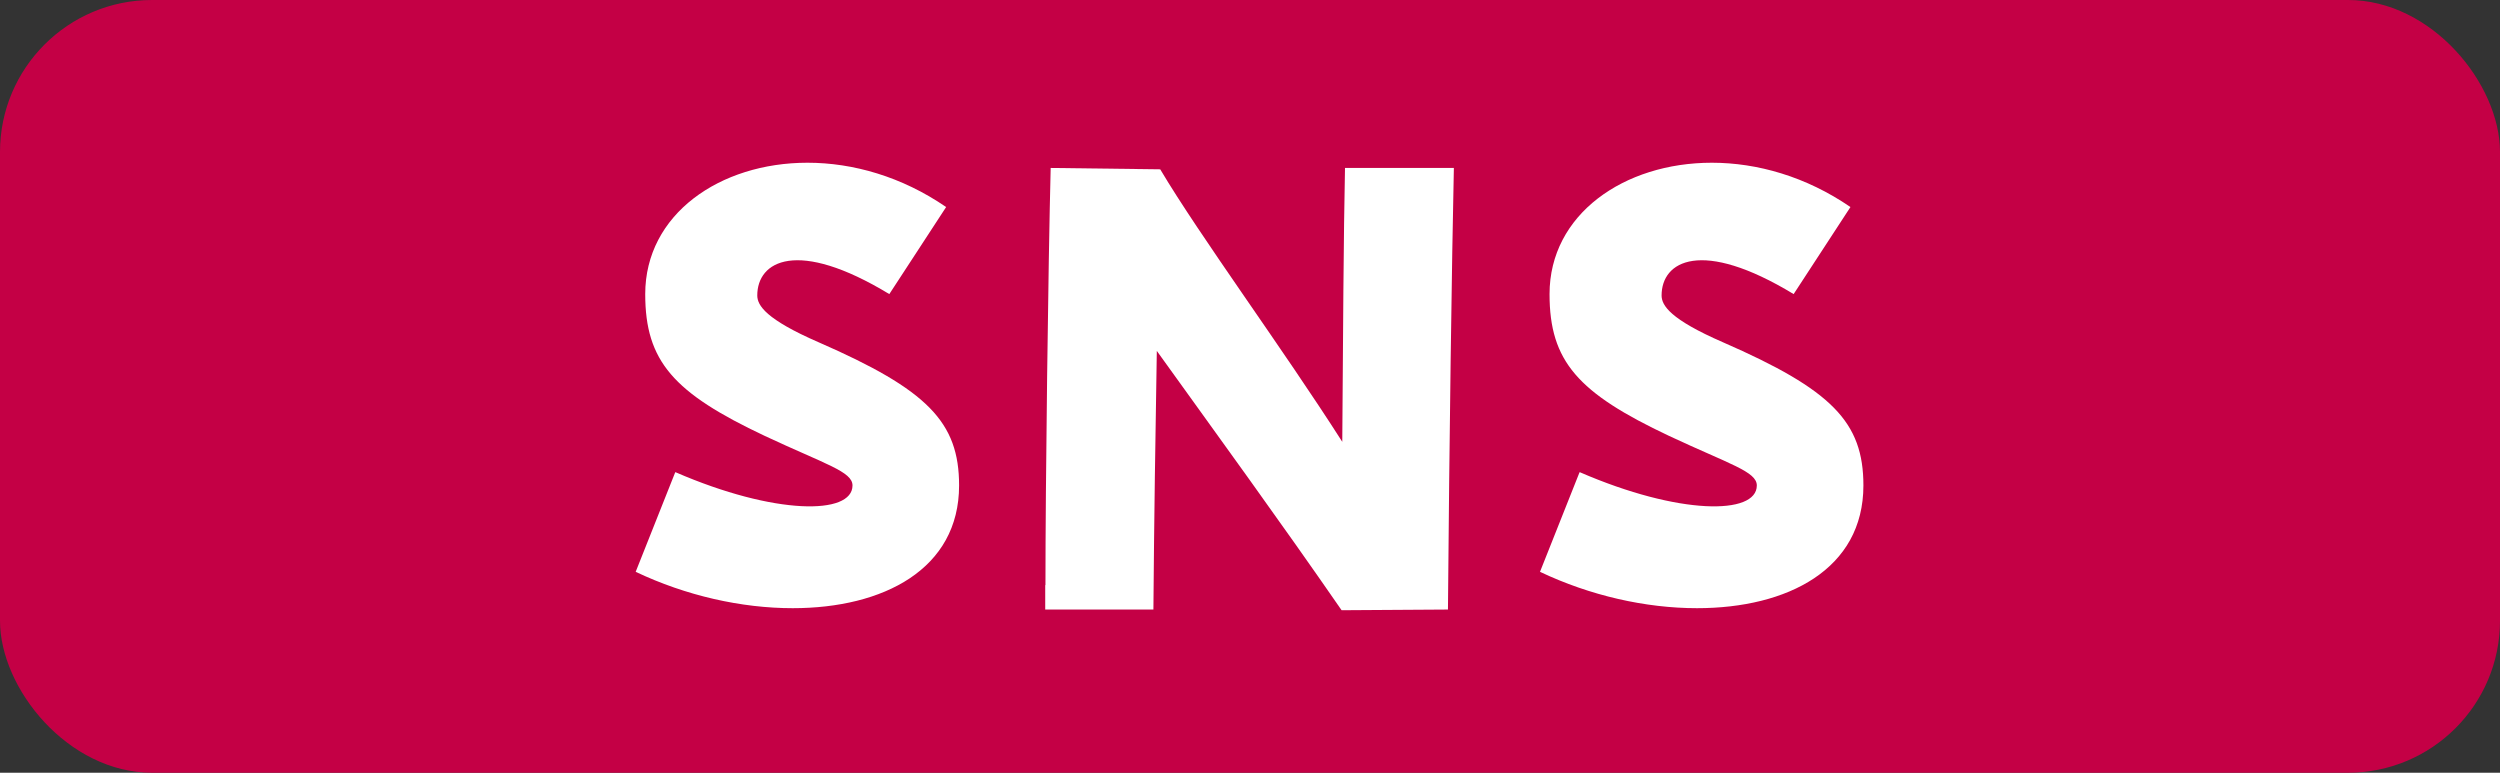 <?xml version="1.0" encoding="UTF-8"?>
<svg id="_01" data-name="01" xmlns="http://www.w3.org/2000/svg" viewBox="0 0 110 34">
  <rect x="0" y="0" width="110" height="34" fill="#333333" stroke="none"/>
  <defs>
    <style>
      .cls-1 {
        fill: #fff;
      }

      .cls-2 {
        fill: #c40045;
      }
    </style>
  </defs>
  <rect class="cls-2" width="110" height="34" rx="6.69" ry="6.69"/>
  <g>
    <path class="cls-1" d="M29.73,20.78c4.36,1.89,7.78,1.89,7.78.58,0-.61-1.19-.93-3.86-2.18-4.01-1.89-5.26-3.28-5.26-6.24,0-3.51,3.28-5.78,7.14-5.78,2,0,4.15.61,6.1,1.95l-2.5,3.83c-4.07-2.47-5.81-1.45-5.81.06,0,.44.38,1.05,2.7,2.06,4.79,2.09,6.18,3.51,6.18,6.3,0,3.69-3.34,5.4-7.32,5.4-2.26,0-4.7-.55-6.91-1.6l1.74-4.38Z"/>
    <path class="cls-1" d="M46,25.74c0-4.33.12-14.05.23-18.35l4.82.06c1.74,2.93,5.4,7.9,8.01,11.99.03-4.36.06-9.32.12-12.05h4.79c-.09,4.07-.2,12.05-.26,19.43l-4.68.03c-2.73-3.95-5.4-7.61-8.13-11.41-.06,3.54-.12,7.52-.15,11.38h-4.76v-1.07Z"/>
    <path class="cls-1" d="M69.52,20.78c4.36,1.89,7.78,1.89,7.78.58,0-.61-1.19-.93-3.86-2.18-4.01-1.89-5.26-3.28-5.26-6.24,0-3.51,3.28-5.78,7.14-5.78,2,0,4.15.61,6.1,1.95l-2.5,3.83c-4.07-2.47-5.81-1.45-5.81.06,0,.44.38,1.05,2.7,2.06,4.79,2.09,6.18,3.51,6.18,6.3,0,3.69-3.34,5.4-7.32,5.4-2.26,0-4.7-.55-6.91-1.6l1.74-4.38Z"/>
  </g>
</svg>